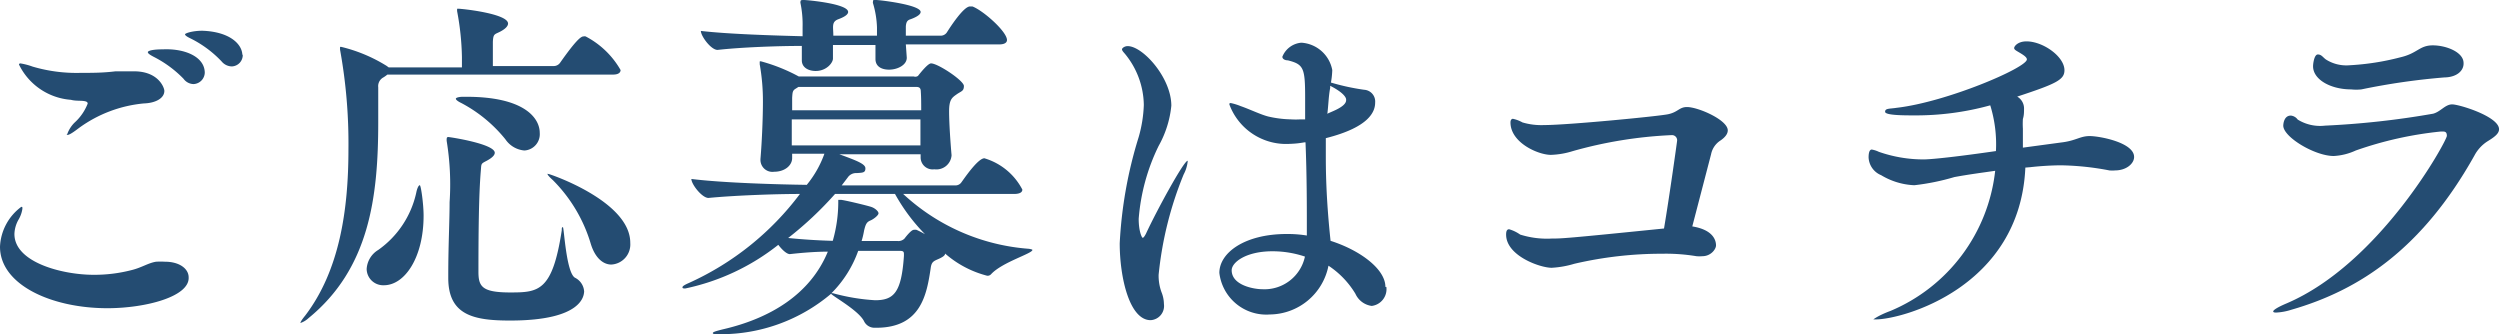 <svg xmlns="http://www.w3.org/2000/svg" width="131.73" height="17.61" viewBox="0 0 131.73 17.61"><defs><style>.cls-1{fill:#244c72;}</style></defs><g id="レイヤー_2" data-name="レイヤー 2"><g id="レイヤー_1-2" data-name="レイヤー 1"><path class="cls-1" d="M5.66,16.24C2.7,16.24,0,15,0,13A2.76,2.76,0,0,1,1.12,10.9c.06,0,.06,0,.06.1a1.55,1.55,0,0,1-.19.55,1.62,1.62,0,0,0-.23.78c0,1.5,2.53,2.15,4.18,2.15a7.84,7.84,0,0,0,2-.25c.53-.13.88-.38,1.29-.44a4.09,4.09,0,0,1,.46,0c.78,0,1.25.38,1.25.82C10,15.63,7.67,16.24,5.66,16.24Zm3-11.45c0,.38-.45.64-1.08.66a6.88,6.88,0,0,0-3.4,1.28c-.34.26-.53.38-.63.38s0,0,0-.06a1.6,1.6,0,0,1,.38-.59,2.63,2.63,0,0,0,.69-1c0-.08-.06-.12-.23-.14s-.44,0-.65-.06A3.32,3.32,0,0,1,1,3.4a.07.07,0,0,1,.07-.06,3.46,3.46,0,0,1,.65.17,8.2,8.2,0,0,0,2.53.33c.59,0,1.17,0,1.82-.08.3,0,.61,0,.91,0C8.34,3.72,8.66,4.62,8.66,4.79Zm2.13-1a.62.62,0,0,1-.59.64.67.67,0,0,1-.53-.28A5.9,5.9,0,0,0,8.11,3c-.19-.1-.32-.18-.32-.25s.23-.15.8-.15C9.76,2.55,10.79,3,10.79,3.84Zm2-.93a.6.6,0,0,1-.57.64.71.71,0,0,1-.54-.26,5.8,5.8,0,0,0-1.61-1.2c-.19-.09-.32-.17-.32-.23s.4-.19.91-.19C12.12,1.67,12.77,2.34,12.77,2.91Z"/><path class="cls-1" d="M32.7,3.69c0,.11-.08.24-.4.24H20.41a1.59,1.59,0,0,1-.21.15.52.52,0,0,0-.27.52V5c0,.49,0,1,0,1.44,0,3.95-.47,7.71-3.67,10.32a1.19,1.19,0,0,1-.43.26,0,0,0,0,1,0,0c0-.05.07-.17.25-.39,1.8-2.36,2.28-5.53,2.28-8.76a27.64,27.64,0,0,0-.44-5.24.9.9,0,0,1,0-.16s0,0,.06,0a8.11,8.11,0,0,1,2.39,1l.11.08h3.86V3A14.21,14.21,0,0,0,24.09.61a.54.54,0,0,1,0-.15s0,0,.06,0c.21,0,2.62.26,2.62.78,0,.13-.13.28-.42.43s-.36.1-.38.54c0,.15,0,.85,0,1.27h3.23a.41.41,0,0,0,.31-.17c.83-1.18,1.1-1.39,1.23-1.39a.25.25,0,0,1,.12,0A4.53,4.53,0,0,1,32.7,3.69ZM22.32,11.36c0,2.22-1,3.67-2.09,3.67a.87.87,0,0,1-.91-.86,1.26,1.26,0,0,1,.61-1,5,5,0,0,0,2-3c.05-.26.13-.41.19-.41S22.32,10.75,22.32,11.36Zm4.56,5.53c-1.9,0-3.26-.27-3.26-2.24v-.14c0-1.57.07-2.86.07-3.85a14.14,14.14,0,0,0-.15-3.21.56.56,0,0,1,0-.16s0-.07.08-.07,2.45.36,2.45.83c0,.14-.17.29-.46.44s-.24.14-.28.57c-.1,1.24-.12,3.14-.12,5.26,0,.78.19,1.09,1.68,1.09s2.22-.06,2.71-3.27c0-.11,0-.17.06-.17s.17,2.37.63,2.66a.87.87,0,0,1,.49.74C30.76,15.54,30.74,16.89,26.88,16.89ZM28.44,7a.86.86,0,0,1-.81.93,1.35,1.35,0,0,1-1-.59,7.45,7.45,0,0,0-2.32-1.91c-.21-.1-.29-.18-.29-.23s.16-.1.37-.1h.15C27.64,5.09,28.44,6.23,28.44,7Zm4.77,5.8a1.06,1.06,0,0,1-1,1.14c-.4,0-.84-.31-1.08-1.09a7.94,7.94,0,0,0-2-3.36c-.19-.17-.28-.28-.28-.32s0,0,.06,0S33.21,10.6,33.21,12.79Z"/><path class="cls-1" d="M54.4,13.17c0,.19-1.58.64-2.17,1.27a.25.25,0,0,1-.21.09,5.41,5.41,0,0,1-2.22-1.17c0,.11-.15.2-.38.3s-.34.15-.38.47c-.21,1.41-.52,3.14-2.87,3.14h-.08a.61.61,0,0,1-.55-.32c-.26-.57-1.63-1.32-1.75-1.47a9,9,0,0,1-5.88,2.13c-.23,0-.35,0-.35-.06s.19-.11.5-.19c2.5-.57,4.63-1.84,5.56-4.1-.66,0-1.38.06-2,.13h0c-.17,0-.42-.24-.61-.49a11.79,11.79,0,0,1-4.9,2.3c-.09,0-.15,0-.15-.06s.11-.13.34-.23a15.06,15.06,0,0,0,5.85-4.69c-1.35,0-3.47.08-4.82.21h0c-.34,0-.9-.72-.9-1,1.68.21,4.6.29,6.08.31a5.48,5.48,0,0,0,.93-1.64H41.74l0,.23c0,.38-.38.72-.95.72a.63.63,0,0,1-.72-.63V8.38c.09-1.07.13-2.32.13-3a11.09,11.09,0,0,0-.17-2,.64.64,0,0,0,0-.09c0-.06,0-.06.06-.06a9.19,9.19,0,0,1,2,.8l.06,0h6A.25.25,0,0,0,48.37,4c.12-.15.52-.66.69-.66.36,0,1.73.91,1.73,1.19s-.14.27-.38.44-.4.27-.4.89.07,1.64.13,2.32v0a.8.8,0,0,1-.91.74.63.63,0,0,1-.72-.63V8.13H44.23c.93.34,1.37.51,1.37.74s-.13.23-.46.25a.53.53,0,0,0-.47.23l-.32.42h6a.38.38,0,0,0,.32-.18c.06-.07.84-1.25,1.2-1.25a3.31,3.31,0,0,1,2,1.65c0,.12-.1.23-.44.23H47.59a10.91,10.91,0,0,0,6.63,2.89Q54.4,13.14,54.4,13.17ZM53.06,2.11c0,.11-.09.23-.41.23H47.73l.05.7v0c0,.4-.51.63-.93.63s-.72-.18-.72-.56v0c0-.25,0-.5,0-.74H43.89c0,.26,0,.51,0,.72s-.33.65-.91.65c-.38,0-.73-.18-.73-.56v0l0-.76c-1.29,0-3.19.07-4.44.21h0c-.35,0-.88-.73-.88-1,1.47.17,3.84.24,5.36.28V1.43A5.55,5.55,0,0,0,42.18.17a.18.18,0,0,1,0-.09c0-.08.06-.08.19-.08s2.32.19,2.32.63c0,.11-.13.24-.51.38s-.27.4-.27.87h2.3V1.44A5,5,0,0,0,46,.17a.18.18,0,0,1,0-.09C46,0,46,0,46.17,0s2.34.25,2.34.63c0,.11-.14.24-.52.38-.17.05-.24.13-.26.38v.49h1.86a.39.39,0,0,0,.3-.17c.17-.27.88-1.37,1.22-1.37l.13,0C51.83.57,53.06,1.67,53.06,2.11Zm-5.9,8.11H44a18.41,18.41,0,0,1-2.47,2.32c.78.08,1.61.13,2.35.15a7.43,7.43,0,0,0,.29-2c0-.14,0-.16,0-.16l.13,0c.15,0,1.44.31,1.63.38s.36.23.36.33-.24.3-.43.38-.25.19-.33.53a4.43,4.43,0,0,1-.13.55h1.9a.45.45,0,0,0,.36-.13s.34-.46.49-.46a.51.51,0,0,1,.14,0,4.89,4.89,0,0,1,.45.23A9.72,9.72,0,0,1,47.16,10.22ZM41.72,6.29c0,.44,0,.93,0,1.37h6.78c0-.44,0-.92,0-1.37Zm6.8-1.45c0-.22-.09-.26-.26-.26H42.07l-.14.09c-.17.1-.17.19-.19.48v.66h6.8C48.54,5.47,48.54,5.13,48.52,4.84Zm-.89,8.57c0-.11,0-.19-.19-.19H45.22a6,6,0,0,1-1.41,2.23h.08a10.69,10.69,0,0,0,2.22.37c1,0,1.39-.42,1.52-2.34Z"/><path class="cls-1" d="M61.05,14.48a2.52,2.52,0,0,0,.15.91,1.73,1.73,0,0,1,.13.63.75.75,0,0,1-.7.85c-1.12,0-1.63-2.26-1.63-4.05a22.62,22.62,0,0,1,1-5.6,6.91,6.91,0,0,0,.27-1.69,4.32,4.32,0,0,0-1-2.7c-.08-.09-.15-.17-.15-.23s.13-.17.3-.17c.8,0,2.3,1.67,2.3,3.14a5.41,5.41,0,0,1-.67,2.12A10.58,10.58,0,0,0,60,11.53c0,.67.17,1,.21,1s.09-.06.17-.21c.57-1.23,2-3.85,2.2-3.85,0,0,0,0,0,.05a1.87,1.87,0,0,1-.21.67A18.84,18.84,0,0,0,61.05,14.48Zm12,.64a.89.89,0,0,1-.77,1,1.1,1.1,0,0,1-.86-.64A4.64,4.64,0,0,0,70,14a3.18,3.18,0,0,1-3.09,2.57,2.49,2.49,0,0,1-2.66-2.19c0-1.06,1.33-2.05,3.55-2.05a6.31,6.31,0,0,1,1.06.08c0-.27,0-.5,0-.71,0-.8,0-2.5-.07-4.2h-.06a4.9,4.9,0,0,1-.76.08,3.19,3.19,0,0,1-3.19-2.07c0-.06,0-.08.07-.08a2.9,2.9,0,0,1,.52.16c.49.17,1.06.45,1.46.55a5.79,5.79,0,0,0,1.2.15,4,4,0,0,0,.49,0l.25,0,0-1.16c0-1.55-.08-1.74-.91-1.95-.17,0-.29-.08-.29-.19a1.18,1.18,0,0,1,1-.74A1.77,1.77,0,0,1,70.2,3.69a4.37,4.37,0,0,1-.07.66,12,12,0,0,0,1.75.38.62.62,0,0,1,.58.67c0,.45-.26,1.29-2.6,1.88,0,.28,0,.57,0,.83,0,.72,0,2.24.25,4.58C71.65,13.18,73,14.17,73,15.12Zm-6-1.88c-1.41,0-2.15.59-2.15,1,0,.79,1.16,1,1.62,1a2.18,2.18,0,0,0,2.24-1.72A5.37,5.37,0,0,0,67.05,13.24Zm3.88-8c0-.06-.06-.32-.84-.72l0,.11C70,5.11,70,5.53,69.94,6,70,5.93,70.93,5.66,70.93,5.28Z"/><path class="cls-1" d="M89.17,11.93c1.17.19,1.25.8,1.25,1s-.27.57-.72.57a1.88,1.88,0,0,1-.31,0,9.93,9.93,0,0,0-1.82-.13,20.28,20.28,0,0,0-4.62.53,5.07,5.07,0,0,1-1.19.21c-.61,0-2.4-.63-2.4-1.75,0-.21.06-.28.16-.28a1.94,1.94,0,0,1,.58.28,4.69,4.69,0,0,0,1.66.21c.51,0,.7,0,5.92-.53.29-1.71.69-4.6.69-4.62a.27.27,0,0,0-.29-.3,22.74,22.74,0,0,0-5.2.84,4.27,4.27,0,0,1-1.16.2c-.67,0-2.13-.64-2.13-1.71,0-.13.06-.19.13-.19a1.79,1.79,0,0,1,.5.19,3.49,3.49,0,0,0,1.14.14c1.25,0,6-.46,6.53-.57s.59-.38,1-.38c.59,0,2.15.68,2.15,1.23,0,.17-.12.35-.38.53a1.12,1.12,0,0,0-.5.73Z"/><path class="cls-1" d="M106.72,8.83c-.28,6.31-6.48,8-7.88,8-.1,0-.13,0-.13,0s.26-.21.91-.45A9.09,9.09,0,0,0,105.13,9c-.69.1-1.33.18-2.15.33a12.16,12.16,0,0,1-2.11.43,3.68,3.68,0,0,1-1.75-.53,1.06,1.06,0,0,1-.66-.93c0-.09,0-.42.17-.42A1.4,1.4,0,0,1,99,8a7.12,7.12,0,0,0,2.35.4c.46,0,1.89-.16,3.82-.44a6.94,6.94,0,0,0-.3-2.41,14.68,14.68,0,0,1-4,.53c-.55,0-1.54,0-1.54-.19s.23-.15.61-.21c2.62-.3,6.86-2.11,6.86-2.55,0-.11-.16-.22-.36-.34s-.31-.17-.31-.26.19-.35.65-.35c.87,0,2,.8,2,1.52,0,.5-.42.71-2.49,1.39l0,0a.72.72,0,0,1,.36.66c0,.16,0,.33-.06.52a4.36,4.36,0,0,0,0,.51c0,.3,0,.63,0,1l2-.27c.8-.09,1-.34,1.52-.34s2.34.34,2.34,1.1c0,.36-.42.71-1,.71a1.77,1.77,0,0,1-.3,0,14.66,14.66,0,0,0-2.58-.27,15.77,15.77,0,0,0-1.6.1Z"/><path class="cls-1" d="M120.74,16.32a3.11,3.11,0,0,1-.81.15q-.15,0-.15-.06c0-.07.22-.22.72-.43,4.92-2.11,8.43-8.57,8.43-8.82s-.13-.23-.32-.23a19.3,19.3,0,0,0-4.48,1,3.16,3.16,0,0,1-1.16.29c-1,0-2.66-1-2.66-1.6,0,0,0-.53.4-.53a.51.51,0,0,1,.36.21,2.24,2.24,0,0,0,1.44.32,44.7,44.7,0,0,0,5.7-.63c.4-.11.63-.49,1-.49s2.47.64,2.47,1.31c0,.25-.29.44-.63.65a2,2,0,0,0-.67.74C127.66,13.05,124.39,15.27,120.74,16.32ZM128.8,4.08a35.66,35.66,0,0,0-4.37.63,2.55,2.55,0,0,1-.55,0c-1.06,0-2-.51-2-1.22,0-.13.06-.62.25-.62s.25.13.42.26a2,2,0,0,0,1.23.31,13.38,13.38,0,0,0,2.7-.42c.91-.21,1-.63,1.71-.63s1.62.36,1.62.93C129.83,3.72,129.46,4.07,128.8,4.08Z"/></g></g></svg>